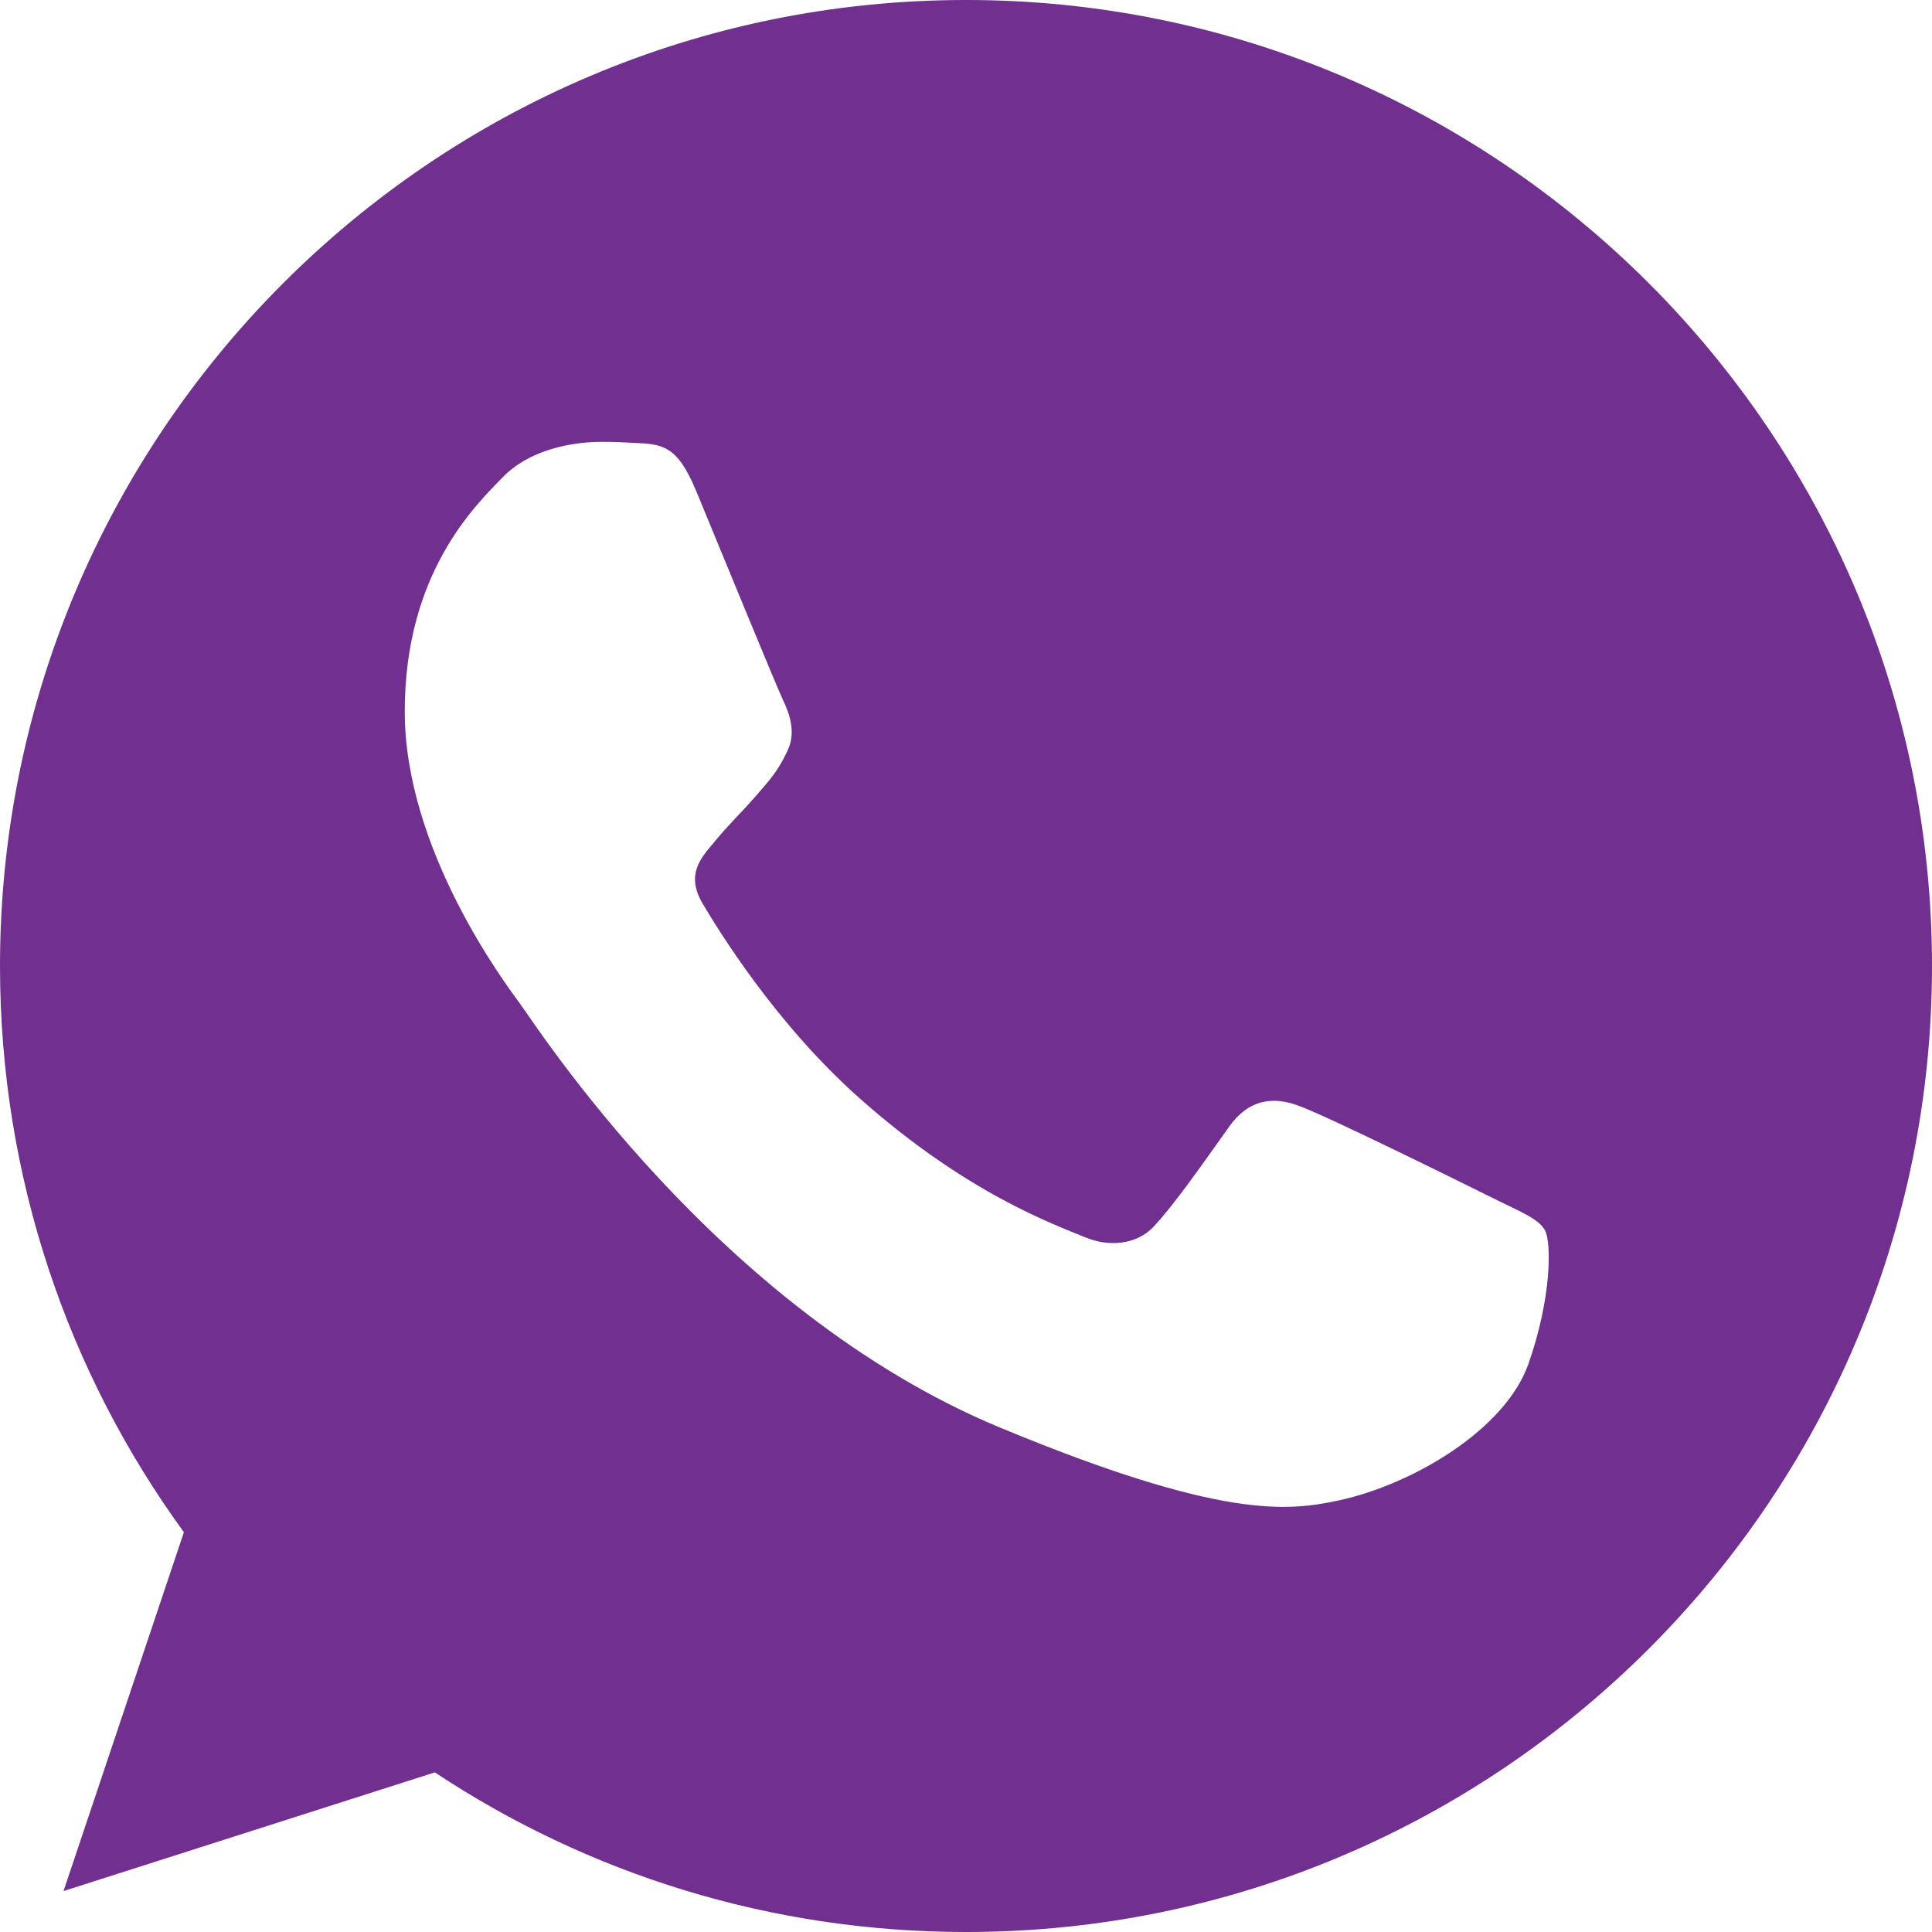 <svg width="58" height="58" viewBox="0 0 58 58" fill="none" xmlns="http://www.w3.org/2000/svg">
<path d="M29.007 0H28.993C13.003 0 0 13.007 0 29C0 35.344 2.045 41.224 5.521 45.998L1.907 56.771L13.054 53.208C17.639 56.245 23.109 58 29.007 58C44.997 58 58 44.99 58 29C58 13.01 44.997 0 29.007 0ZM45.882 40.952C45.182 42.927 42.405 44.566 40.19 45.044C38.675 45.367 36.696 45.624 30.033 42.862C21.511 39.331 16.023 30.671 15.595 30.109C15.185 29.547 12.151 25.524 12.151 21.362C12.151 17.201 14.264 15.174 15.116 14.304C15.816 13.59 16.972 13.264 18.081 13.264C18.44 13.264 18.763 13.282 19.053 13.296C19.905 13.333 20.333 13.383 20.895 14.728C21.594 16.414 23.298 20.576 23.501 21.003C23.707 21.431 23.914 22.011 23.624 22.573C23.352 23.153 23.113 23.41 22.685 23.903C22.258 24.396 21.852 24.773 21.424 25.302C21.032 25.763 20.59 26.256 21.083 27.108C21.576 27.942 23.28 30.722 25.788 32.955C29.025 35.837 31.65 36.758 32.589 37.149C33.288 37.439 34.122 37.37 34.633 36.826C35.282 36.127 36.083 34.967 36.899 33.825C37.479 33.006 38.211 32.904 38.98 33.194C39.763 33.466 43.906 35.514 44.758 35.938C45.61 36.366 46.172 36.569 46.378 36.928C46.581 37.287 46.581 38.972 45.882 40.952Z" fill="#712F8F"/>
</svg>
